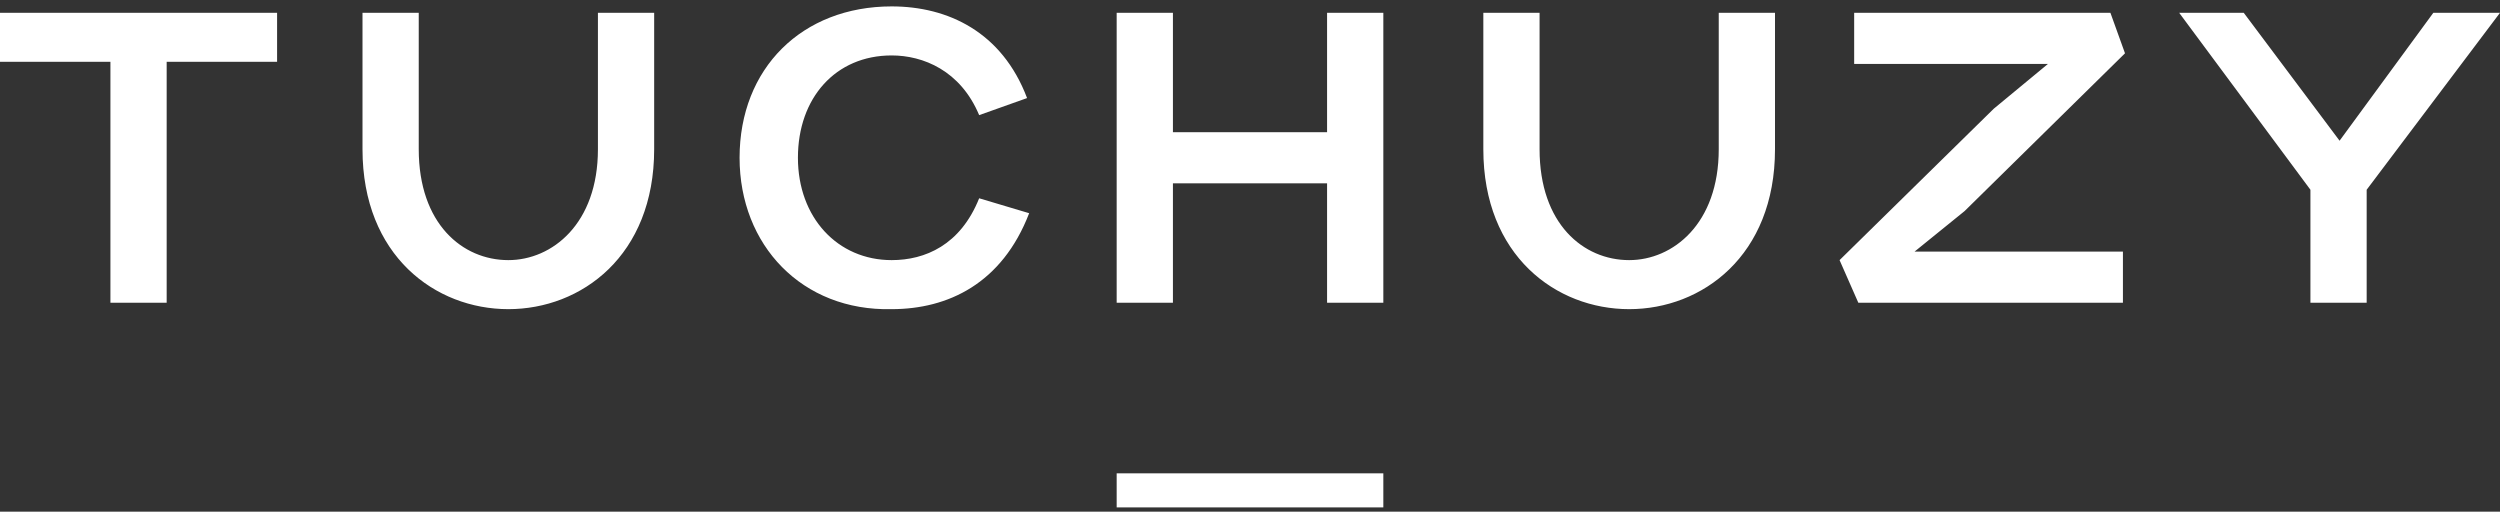 <svg width="171" height="35" viewBox="0 0 171 35" fill="none" xmlns="http://www.w3.org/2000/svg">
<rect x="0" y="0" width="171" height="35" fill="#333333" stroke="none"/>
<path d="M144.352 0.875L145.35 3.646L134.378 14.438L130.958 17.208H145.208V20.708H127.11L125.827 17.792L136.372 7.438L140.077 4.375H126.825V0.875H144.352ZM166.44 0.875L160.027 9.625L153.472 0.875H149.055L158.033 12.979V20.708H161.88V12.979L171 0.875H166.44ZM0 0.875V4.229H7.553V20.708H11.4V4.229H18.953V0.875H0ZM28.642 10.208C28.642 15.312 31.635 17.792 34.77 17.792C37.763 17.792 40.898 15.312 40.898 10.208V0.875H44.745V10.208C44.745 17.5 39.758 21.146 34.77 21.146C29.782 21.146 24.795 17.5 24.795 10.208V0.875H28.642V10.208ZM50.587 10.792C50.587 4.667 54.862 0.438 60.99 0.438C64.838 0.438 68.543 2.188 70.252 6.708L66.975 7.875C65.692 4.812 63.127 3.792 60.99 3.792C57.142 3.792 54.578 6.708 54.578 10.792C54.578 14.875 57.285 17.792 60.99 17.792C63.27 17.792 65.692 16.771 66.975 13.562L70.395 14.583C68.543 19.396 64.838 21.146 60.99 21.146C54.862 21.292 50.587 16.771 50.587 10.792ZM80.228 9.042H90.772V0.875H94.62V20.708H90.772V12.542H80.228V20.708H76.38V0.875H80.228V9.042ZM105.307 10.208C105.307 15.312 108.3 17.792 111.435 17.792C114.427 17.792 117.562 15.312 117.562 10.208V0.875H121.41V10.208C121.41 17.5 116.422 21.146 111.435 21.146C106.447 21.146 101.46 17.5 101.46 10.208V0.875H105.307V10.208ZM76.38 32.375H94.62V34.708H76.38V32.375Z" fill="white"></path>
</svg>